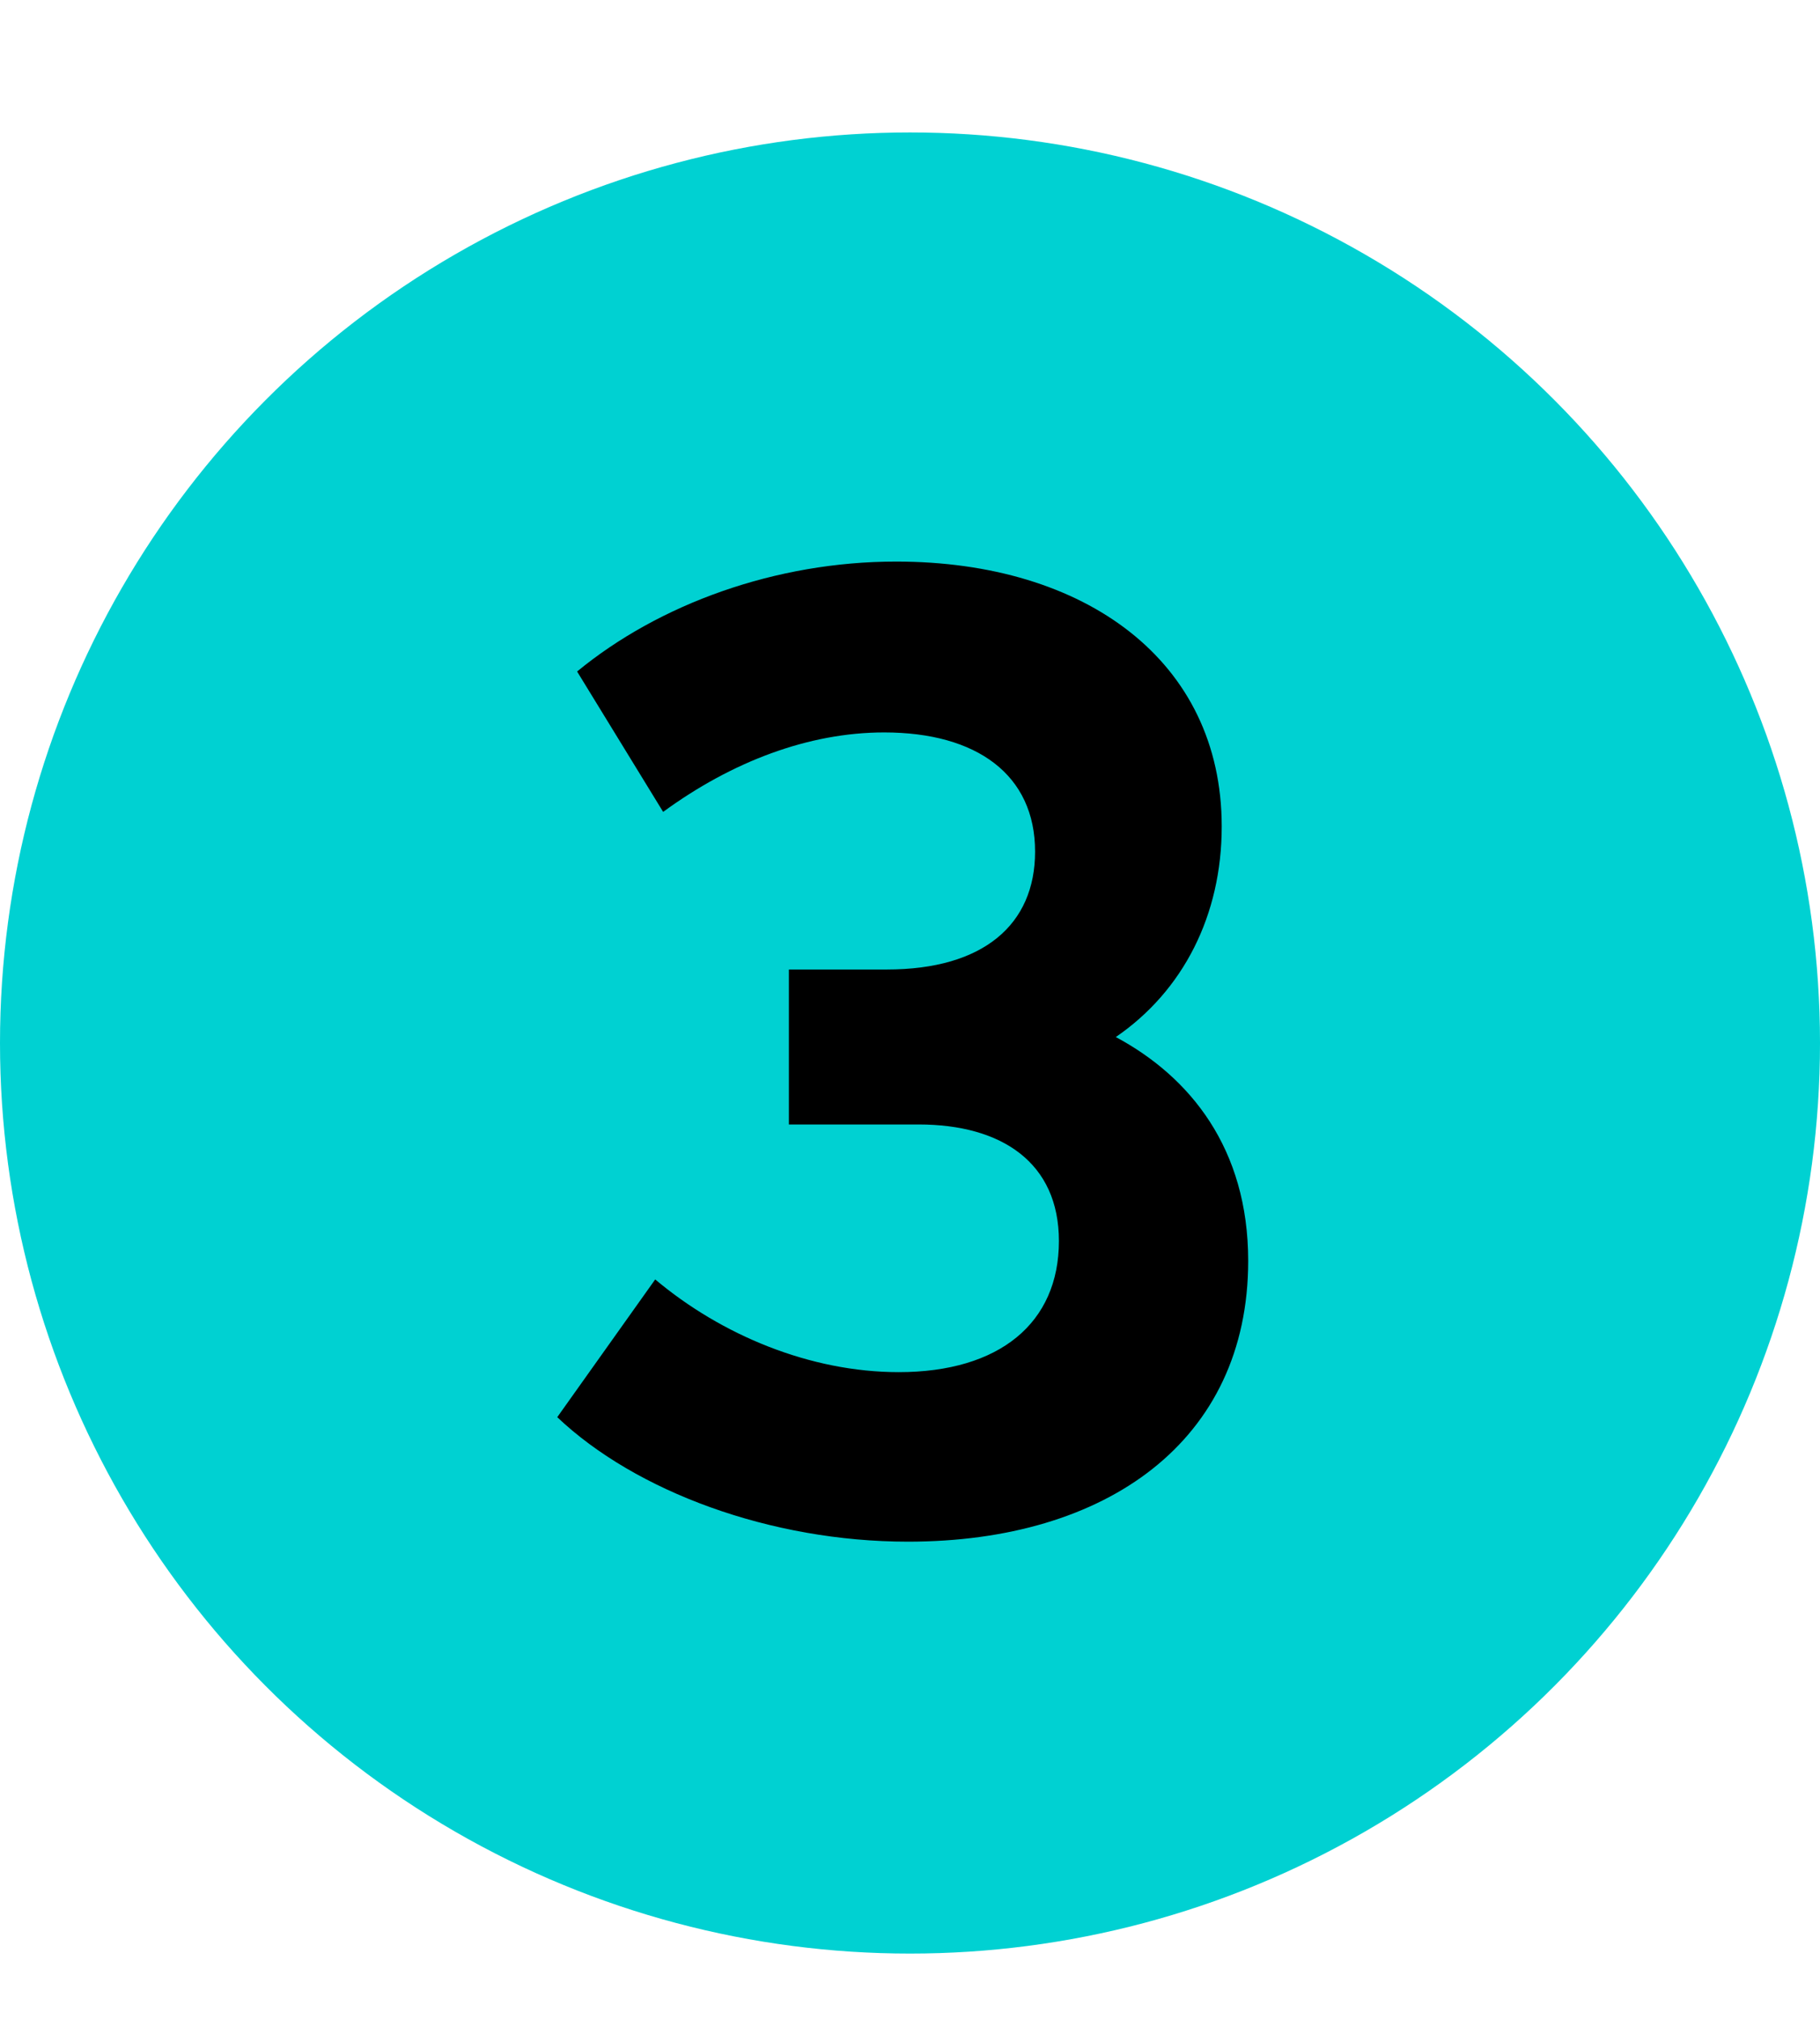 <svg width="55" height="61" viewBox="0 0 55 61" fill="none" xmlns="http://www.w3.org/2000/svg">
<circle cx="27.5" cy="31.5" r="27.5" fill="#00D1D2"/>
<path d="M33.72 31.32C35.96 32.52 37.72 34.68 37.72 38.08C37.72 43.52 33.44 46.56 27.44 46.56C23.28 46.56 19.2 45.04 16.84 42.8L19.8 38.64C21.8 40.32 24.48 41.44 27.16 41.44C30.2 41.44 32 39.96 32 37.48C32 35.12 30.28 33.96 27.76 33.96H23.84V29.28H26.8C29.72 29.28 31.28 27.92 31.28 25.72C31.28 23.4 29.52 22.12 26.72 22.12C24.44 22.12 22.12 23 20.04 24.52L17.44 20.28C19.92 18.24 23.44 16.96 27.08 16.96C32.8 16.96 36.92 19.96 36.92 24.96C36.92 27.64 35.76 29.92 33.72 31.32Z" fill="black"/>
</svg>
